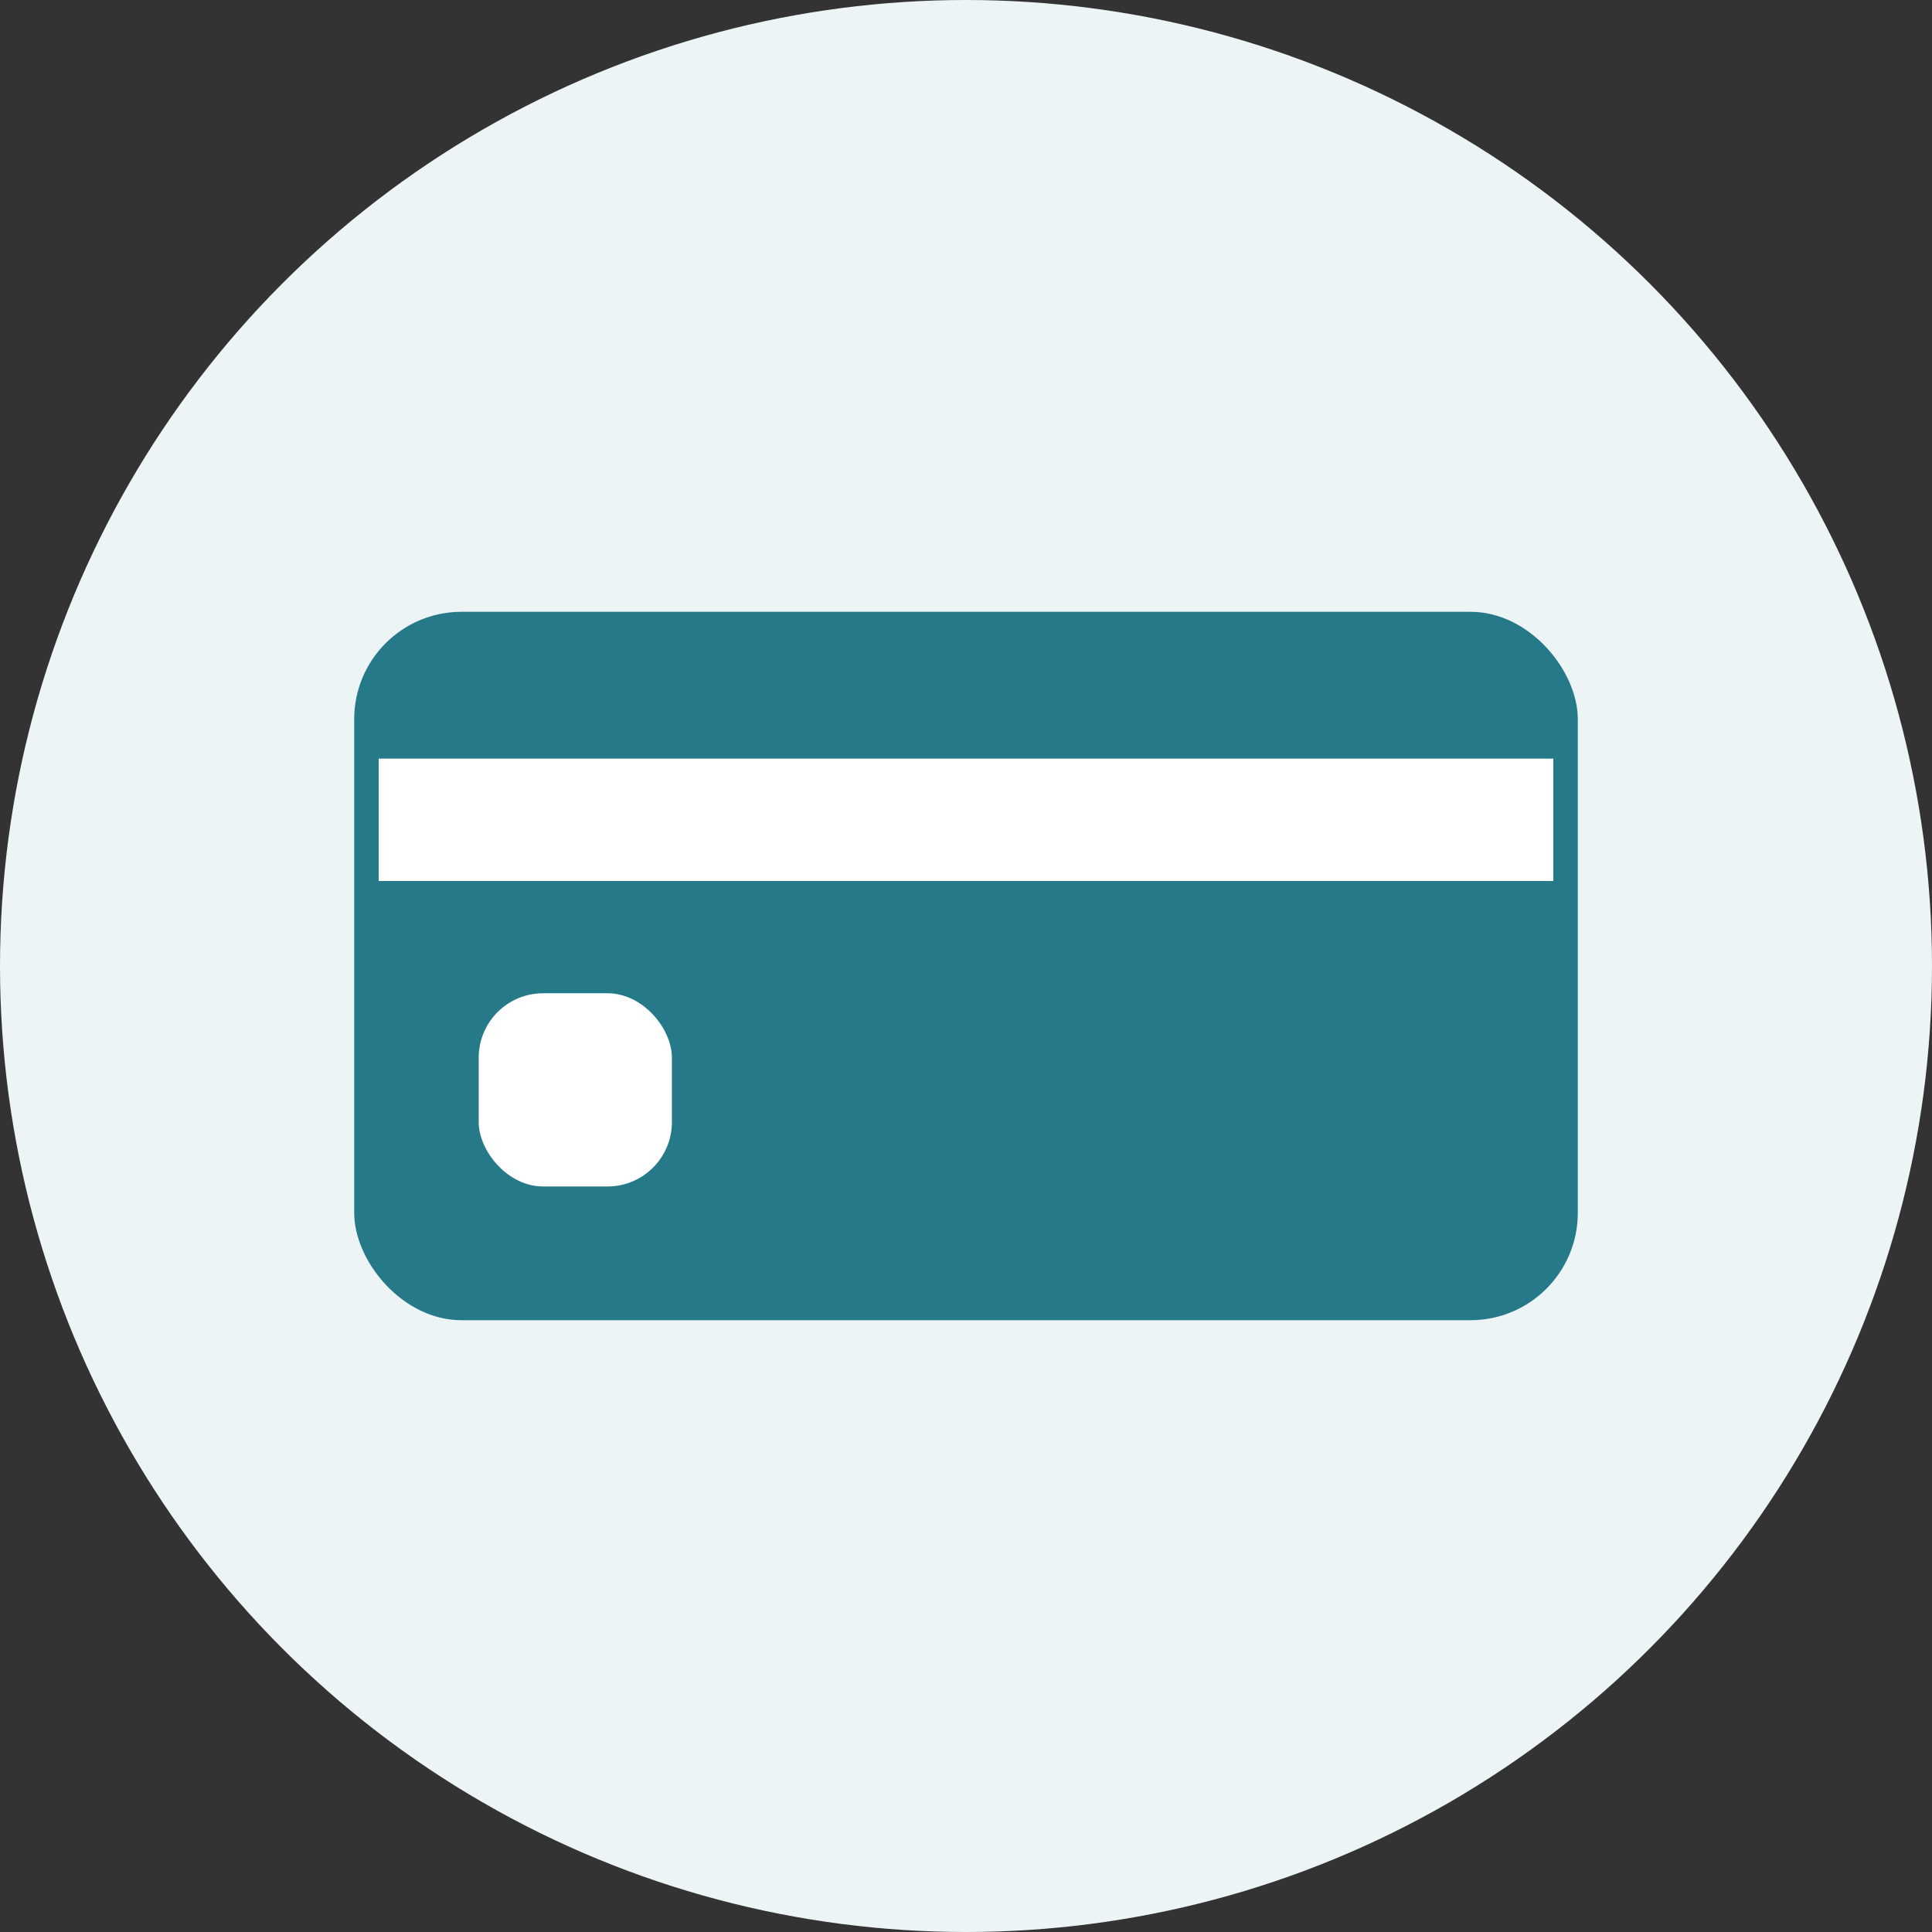 <?xml version="1.0" encoding="UTF-8"?>
<svg id="_レイヤー_2" data-name="レイヤー_2" xmlns="http://www.w3.org/2000/svg" viewBox="0 0 90 90">
  <rect x="0" y="0" width="90" height="90" fill="#333333" stroke="none"/>
  <defs>
    <style>
      .cls-1 {
        fill: #ecf4f5;
      }

      .cls-2 {
        fill: #267989;
      }

      .cls-3 {
        fill: #fff;
      }
    </style>
  </defs>
  <g id="_レイヤー_1-2" data-name="レイヤー_1">
    <g>
      <circle class="cls-1" cx="45" cy="45" r="45"/>
      <g>
        <rect class="cls-2" x="16.5" y="28.5" width="57" height="33" rx="5" ry="5"/>
        <rect class="cls-3" x="17.64" y="35.34" width="54.72" height="5.7"/>
        <rect class="cls-3" x="22.3" y="46.27" width="9" height="9" rx="3" ry="3"/>
      </g>
    </g>
  </g>
</svg>